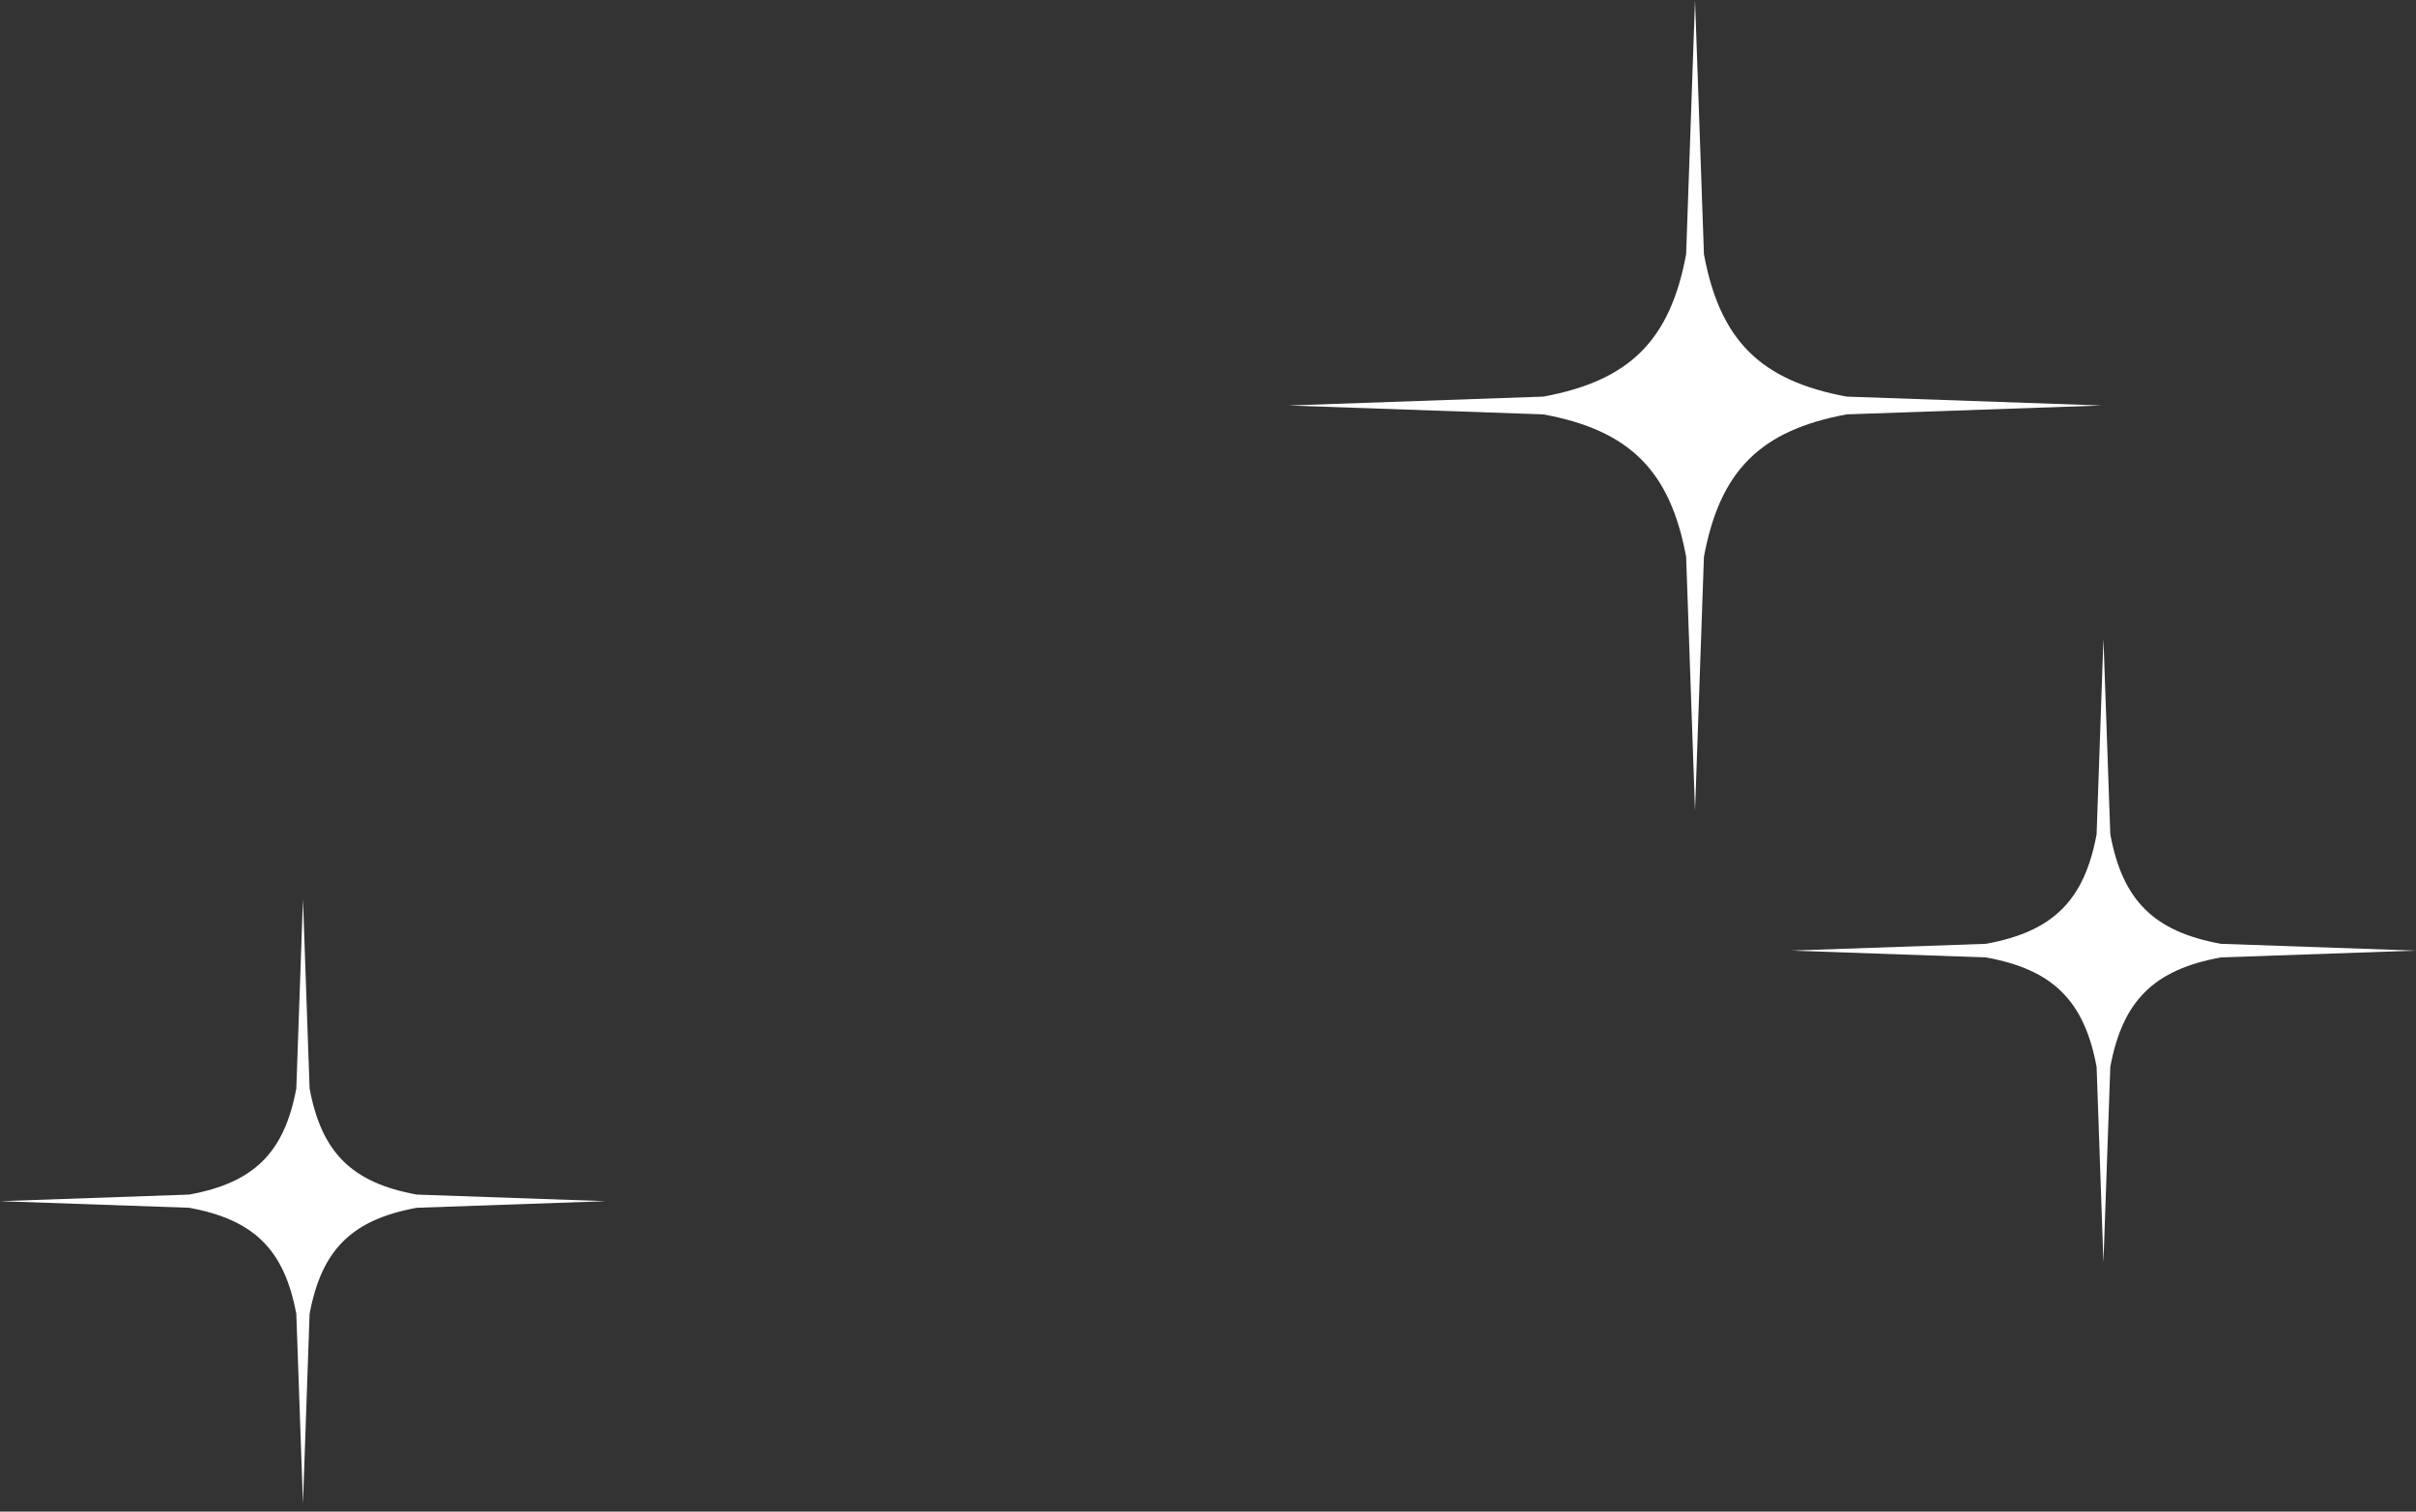 <?xml version="1.0" encoding="UTF-8"?> <svg xmlns="http://www.w3.org/2000/svg" width="147" height="92" viewBox="0 0 147 92" fill="none"><rect x="0" y="0" width="147" height="92" fill="#333333" stroke="none"/> <path d="M128.4 50.777C129.152 54.821 131.063 56.7 135.131 57.442L147 57.855L135.131 58.269C131.063 59.012 129.152 60.89 128.4 64.934L127.983 76.831L127.567 64.934C126.815 60.89 124.903 59.012 120.836 58.269L108.967 57.855L120.835 57.442C124.903 56.699 126.815 54.821 127.567 50.777L127.983 38.881L128.4 50.777Z" fill="white"></path> <path d="M112.361 24.138L127.867 24.679L112.36 25.219C107.108 26.192 104.649 28.644 103.675 33.886L103.133 49.358L102.592 33.886C101.618 28.644 99.159 26.192 93.906 25.219L78.4 24.679L93.905 24.138C99.159 23.166 101.618 20.713 102.592 15.472L103.133 -0.001L103.675 15.472C104.649 20.713 107.108 23.166 112.361 24.138Z" fill="white"></path> <path d="M18.434 54.713L18.837 66.243C19.566 70.163 21.419 71.985 25.361 72.704L36.867 73.105L25.362 73.506C21.419 74.226 19.566 76.047 18.837 79.968L18.434 91.498L18.029 79.967C17.301 76.047 15.447 74.226 11.505 73.506L0 73.105L11.505 72.704C15.448 71.985 17.301 70.163 18.029 66.244L18.434 54.713Z" fill="white"></path> </svg> 